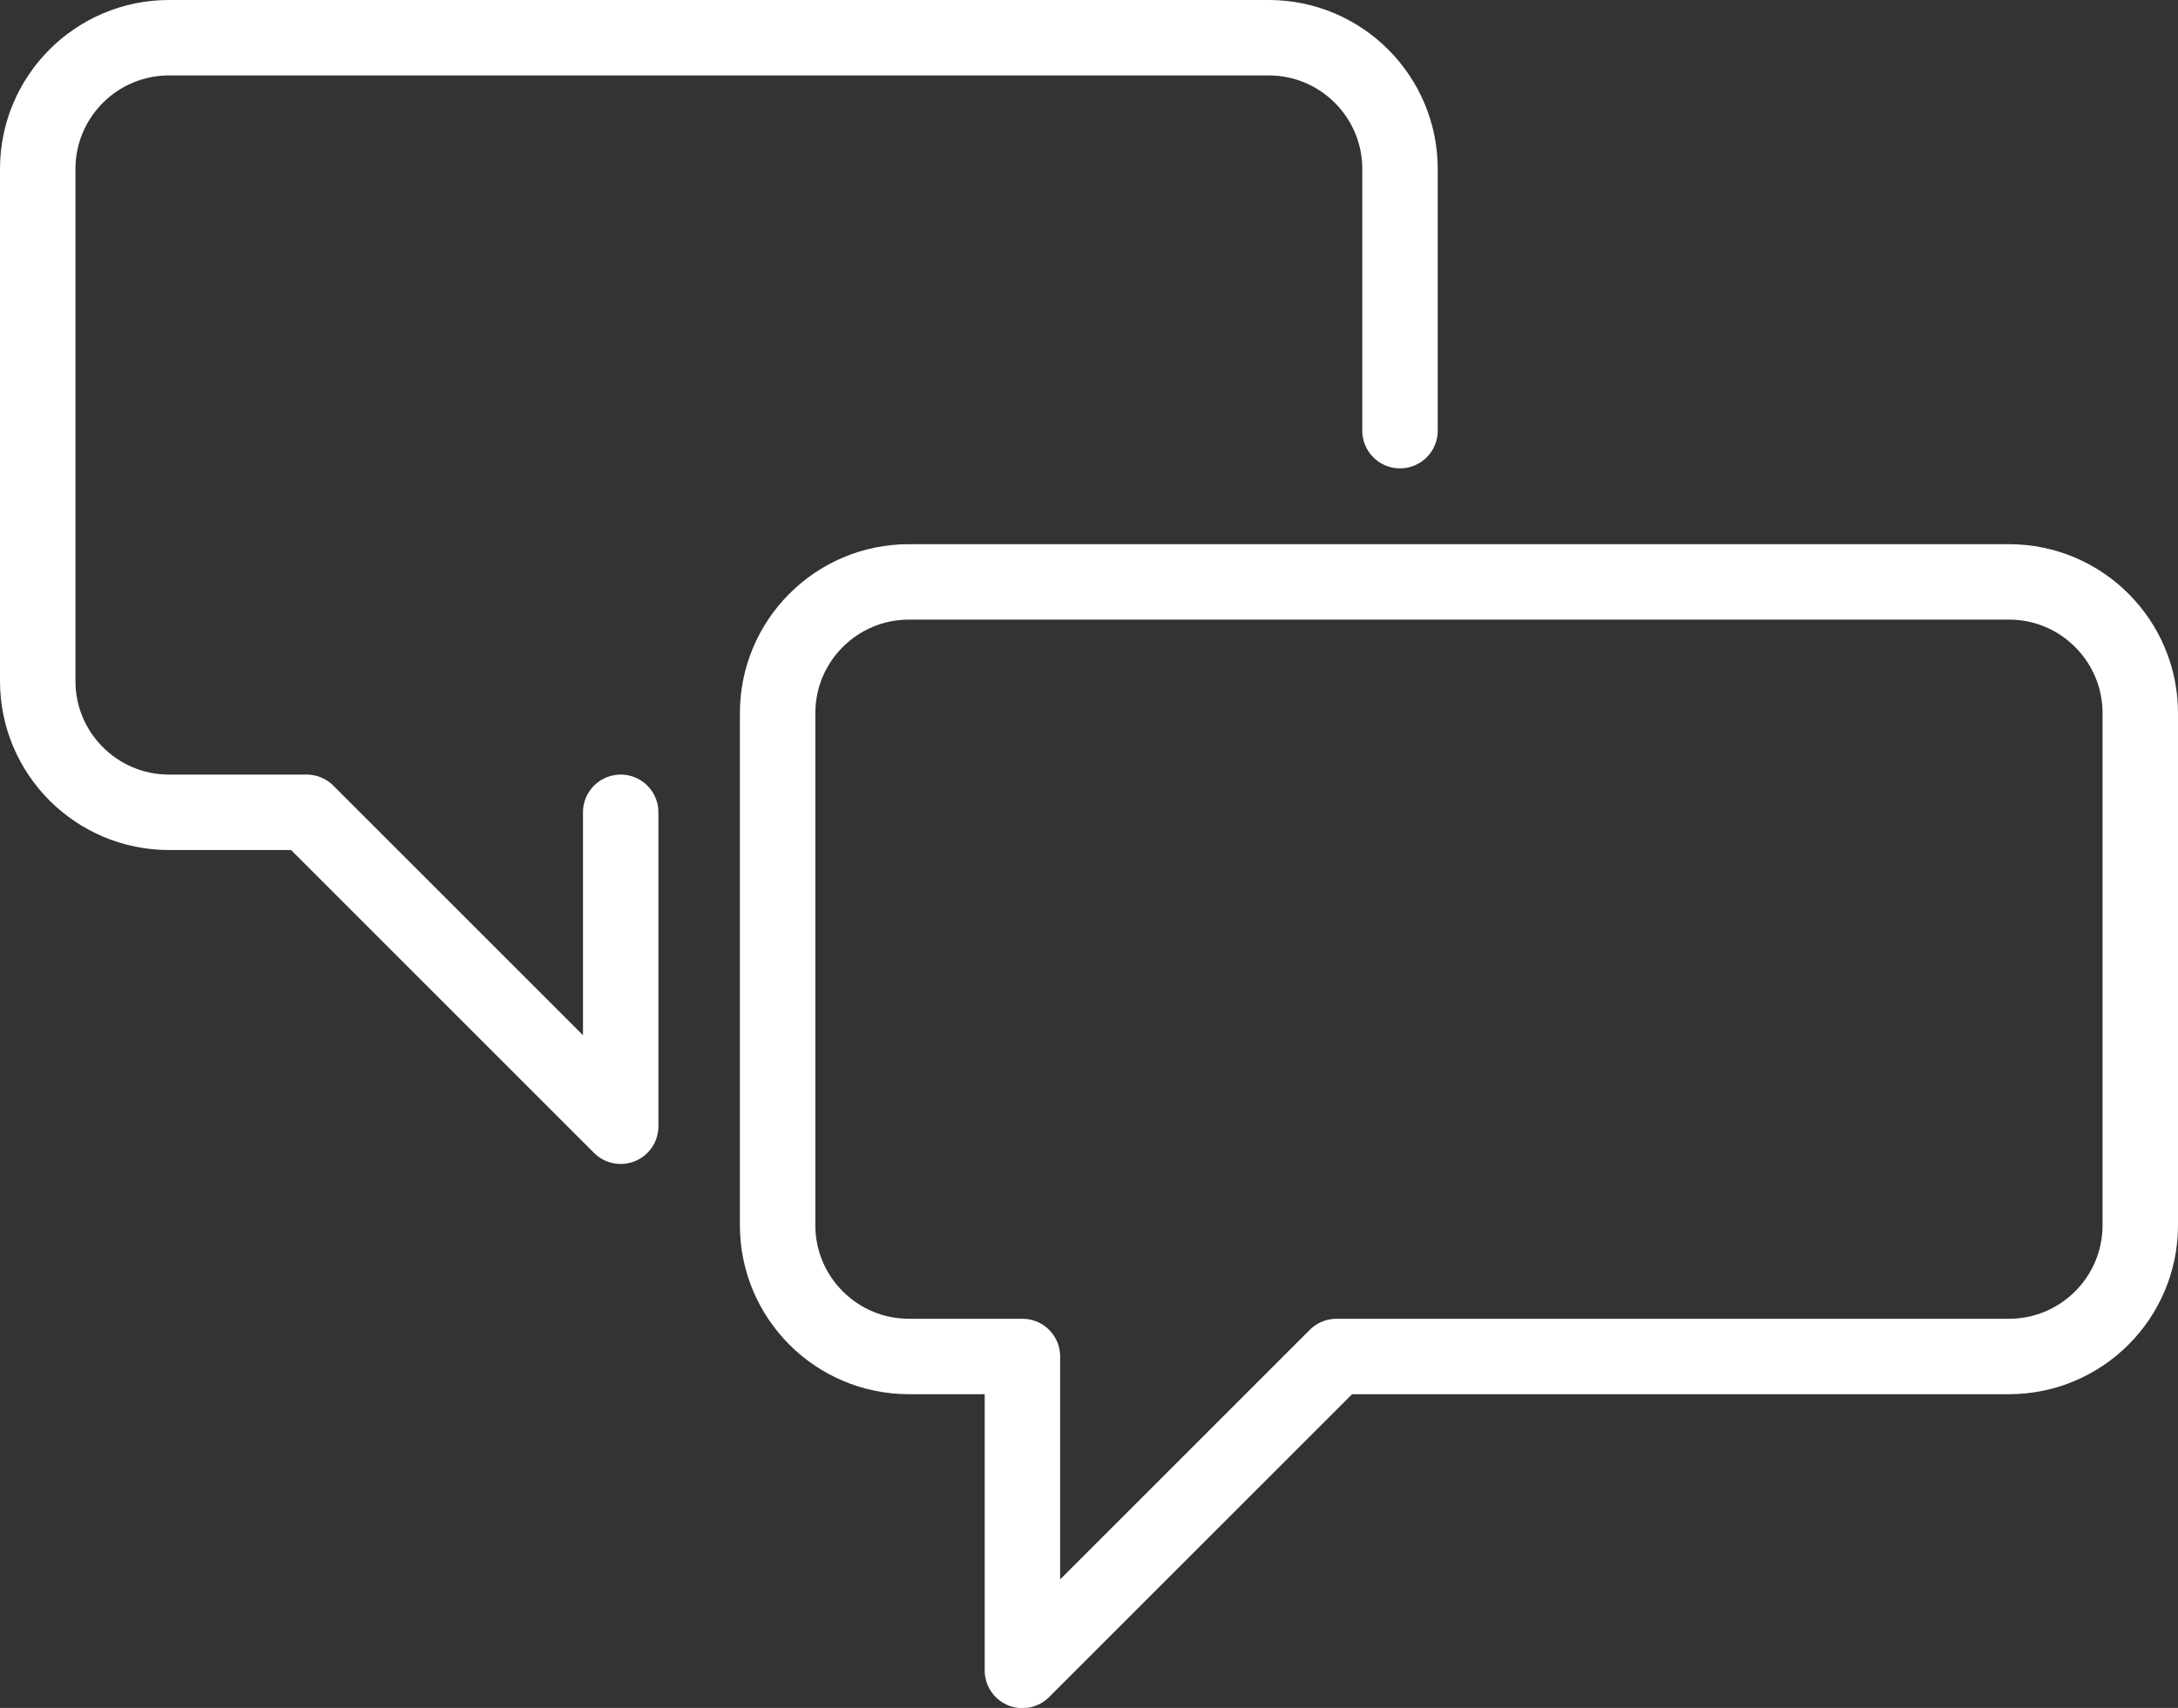 <?xml version="1.0" encoding="UTF-8"?><svg id="Ebene_2" xmlns="http://www.w3.org/2000/svg" viewBox="0 0 115.48 90.58"><rect x="0" y="0" width="115.48" height="90.58" fill="#333333" stroke="none"/><defs><style>.cls-1{fill:none;stroke:#fff;stroke-linecap:round;stroke-linejoin:round;stroke-width:4px;}</style></defs><g id="Ebene_1-2"><path class="cls-1" d="M74.23,22.84V8.96c0-3.84-3.12-6.96-6.96-6.96H8.96c-3.84,0-6.96,3.12-6.96,6.96v27.16c0,3.84,3.12,6.96,6.96,6.96h7.3l16.65,16.65v-16.65"/><path class="cls-1" d="M48.2,30.86h58.32c3.84,0,6.96,3.12,6.96,6.96v27.16c0,3.84-3.12,6.96-6.96,6.96h-35.66l-16.65,16.65v-16.65h-6.02c-3.84,0-6.96-3.12-6.96-6.96v-27.16c0-3.84,3.12-6.96,6.96-6.96Z"/></g></svg>